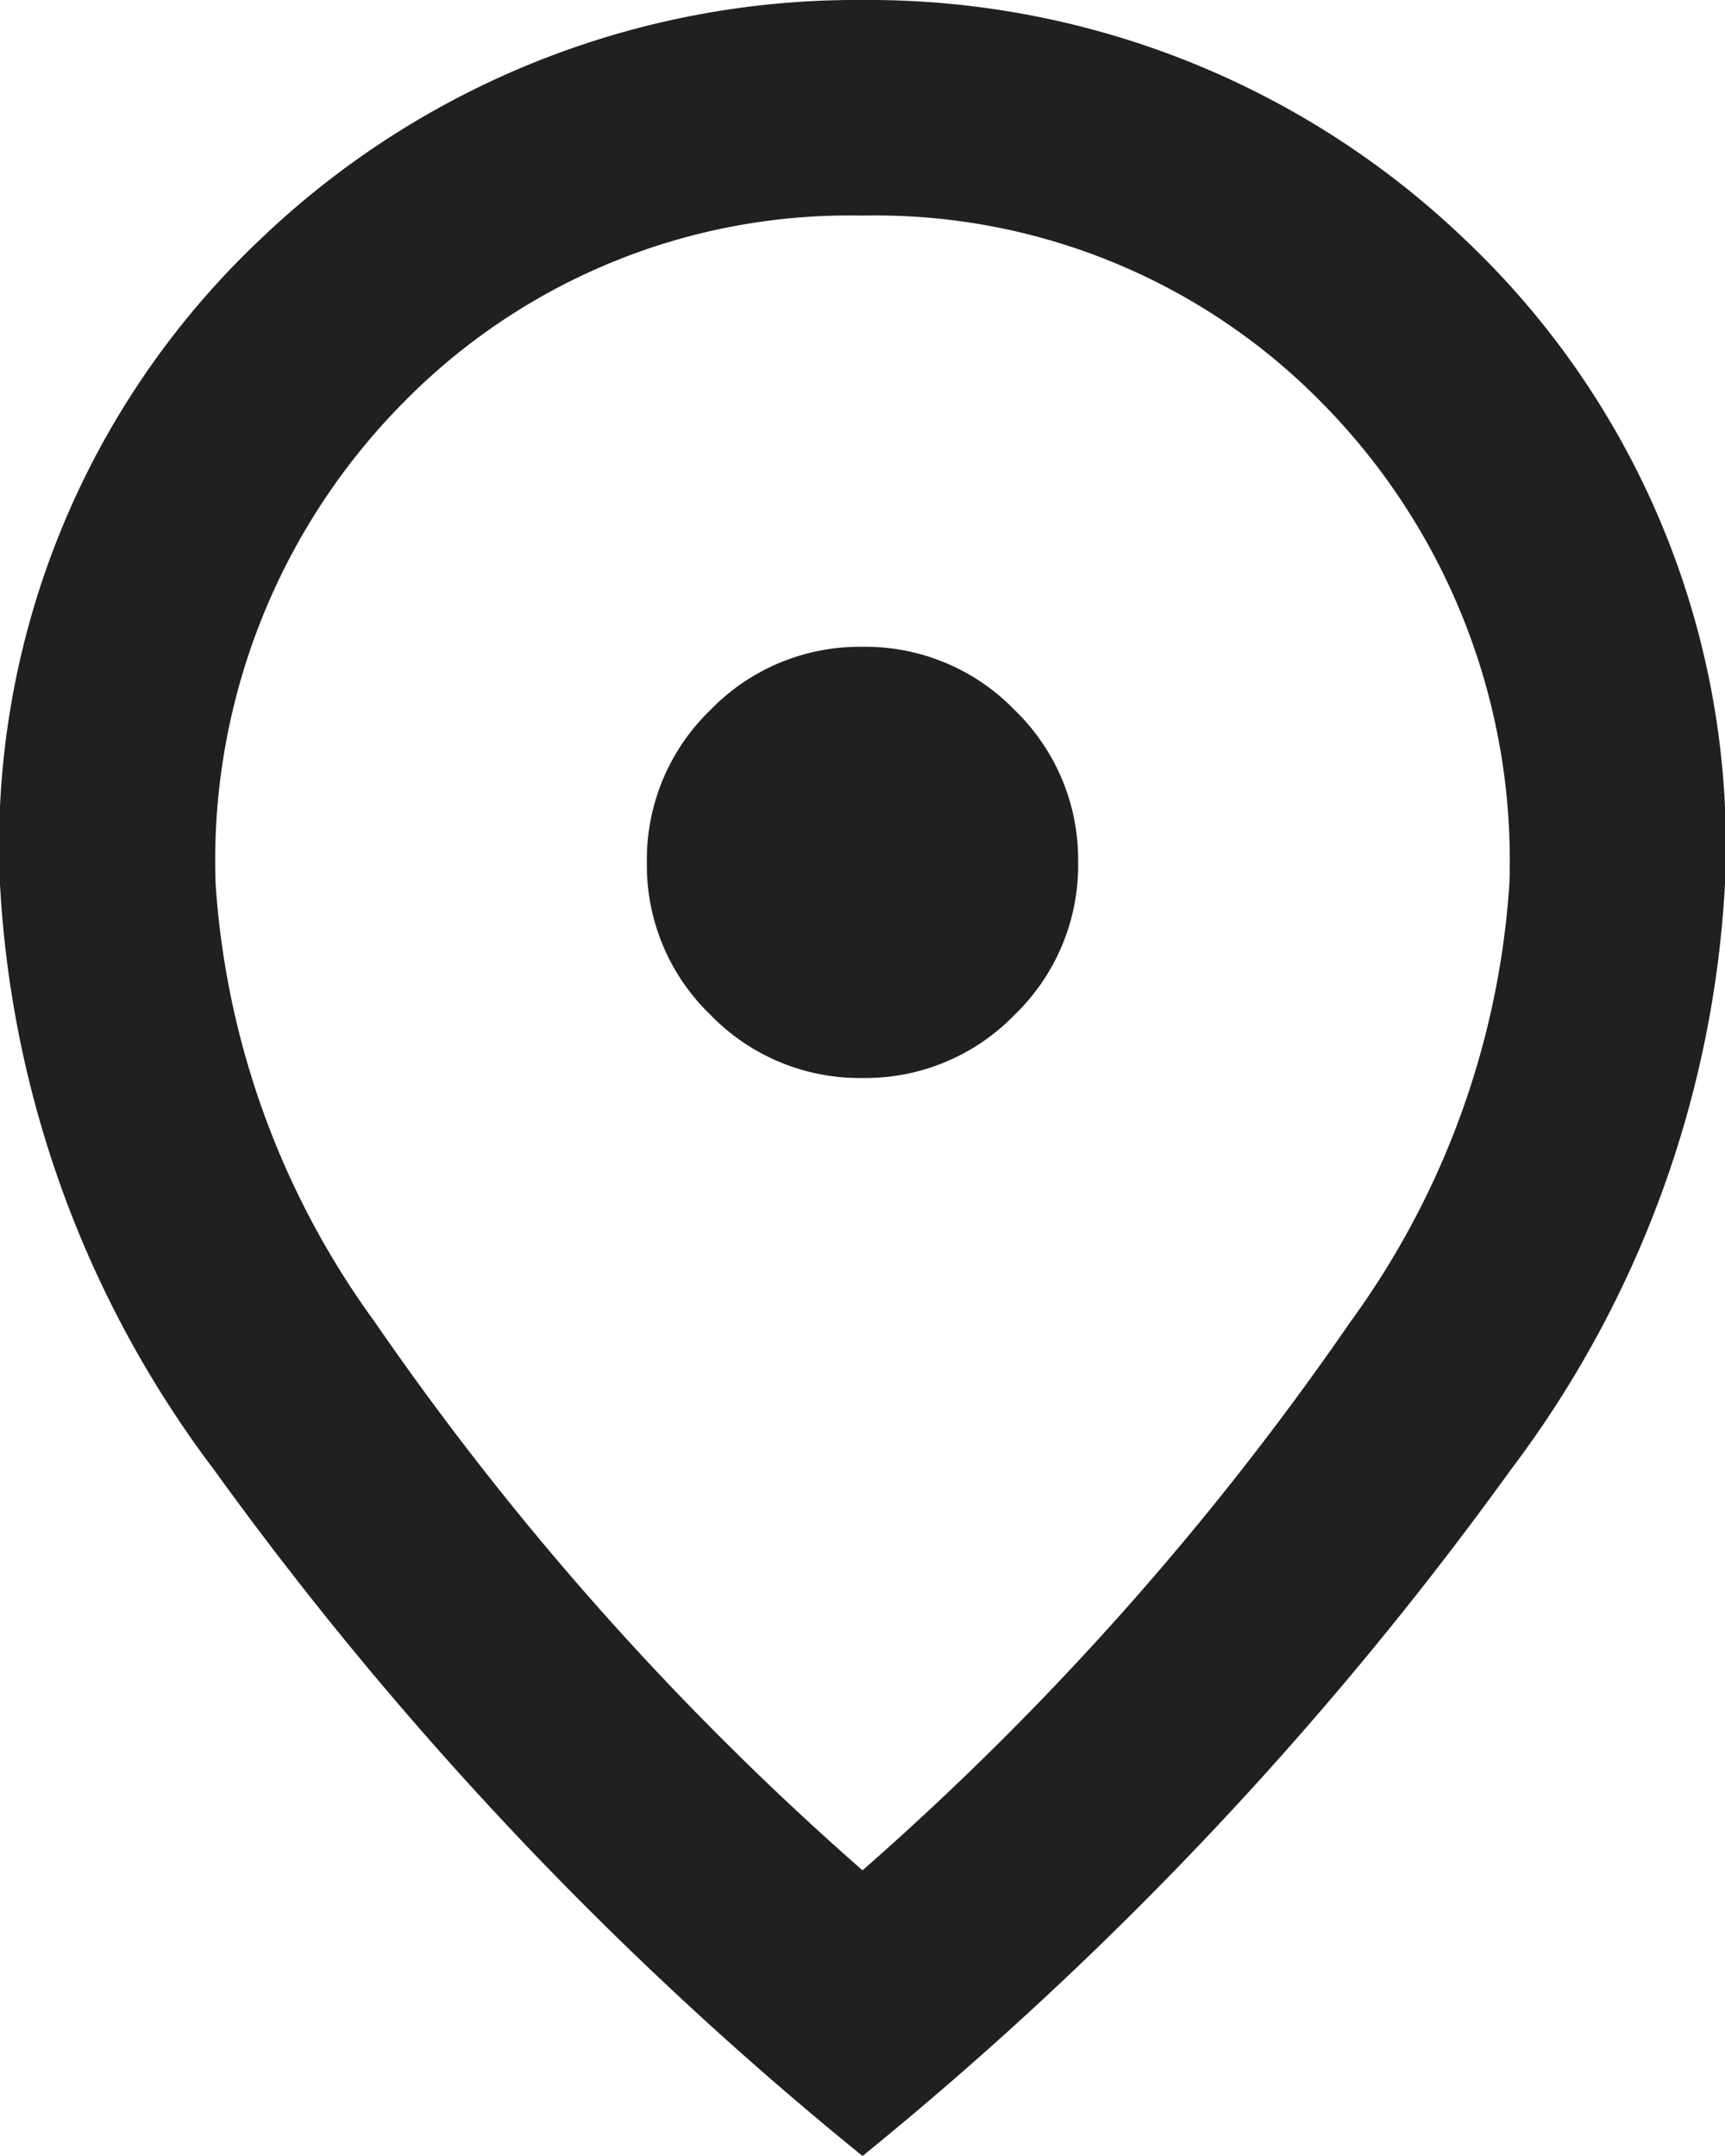 <svg xmlns="http://www.w3.org/2000/svg" width="14.4" height="18" viewBox="0 0 14.4 18">
  <path id="location_on_24dp_E8EAED_FILL0_wght400_GRAD0_opsz24" d="M167.2-871a1.733,1.733,0,0,0,1.271-.529A1.733,1.733,0,0,0,169-872.8a1.734,1.734,0,0,0-.529-1.271,1.733,1.733,0,0,0-1.271-.529,1.733,1.733,0,0,0-1.271.529,1.733,1.733,0,0,0-.529,1.271,1.733,1.733,0,0,0,.529,1.271A1.733,1.733,0,0,0,167.2-871Zm0,6.615a24.761,24.761,0,0,0,4.073-4.579,6.988,6.988,0,0,0,1.327-3.656,5.437,5.437,0,0,0-1.564-4.016A5.216,5.216,0,0,0,167.2-878.2a5.216,5.216,0,0,0-3.836,1.564,5.437,5.437,0,0,0-1.564,4.016,6.988,6.988,0,0,0,1.328,3.656A24.762,24.762,0,0,0,167.2-864.385Zm0,2.385a29.92,29.92,0,0,1-5.411-5.726A8.9,8.9,0,0,1,160-872.62,6.961,6.961,0,0,1,162.171-878a7.193,7.193,0,0,1,5.029-2,7.193,7.193,0,0,1,5.029,2,6.961,6.961,0,0,1,2.171,5.378,8.9,8.9,0,0,1-1.789,4.894A29.92,29.92,0,0,1,167.2-862ZM167.2-872.8Z" transform="translate(-160 880)" fill="#1f2022"/>
</svg>
